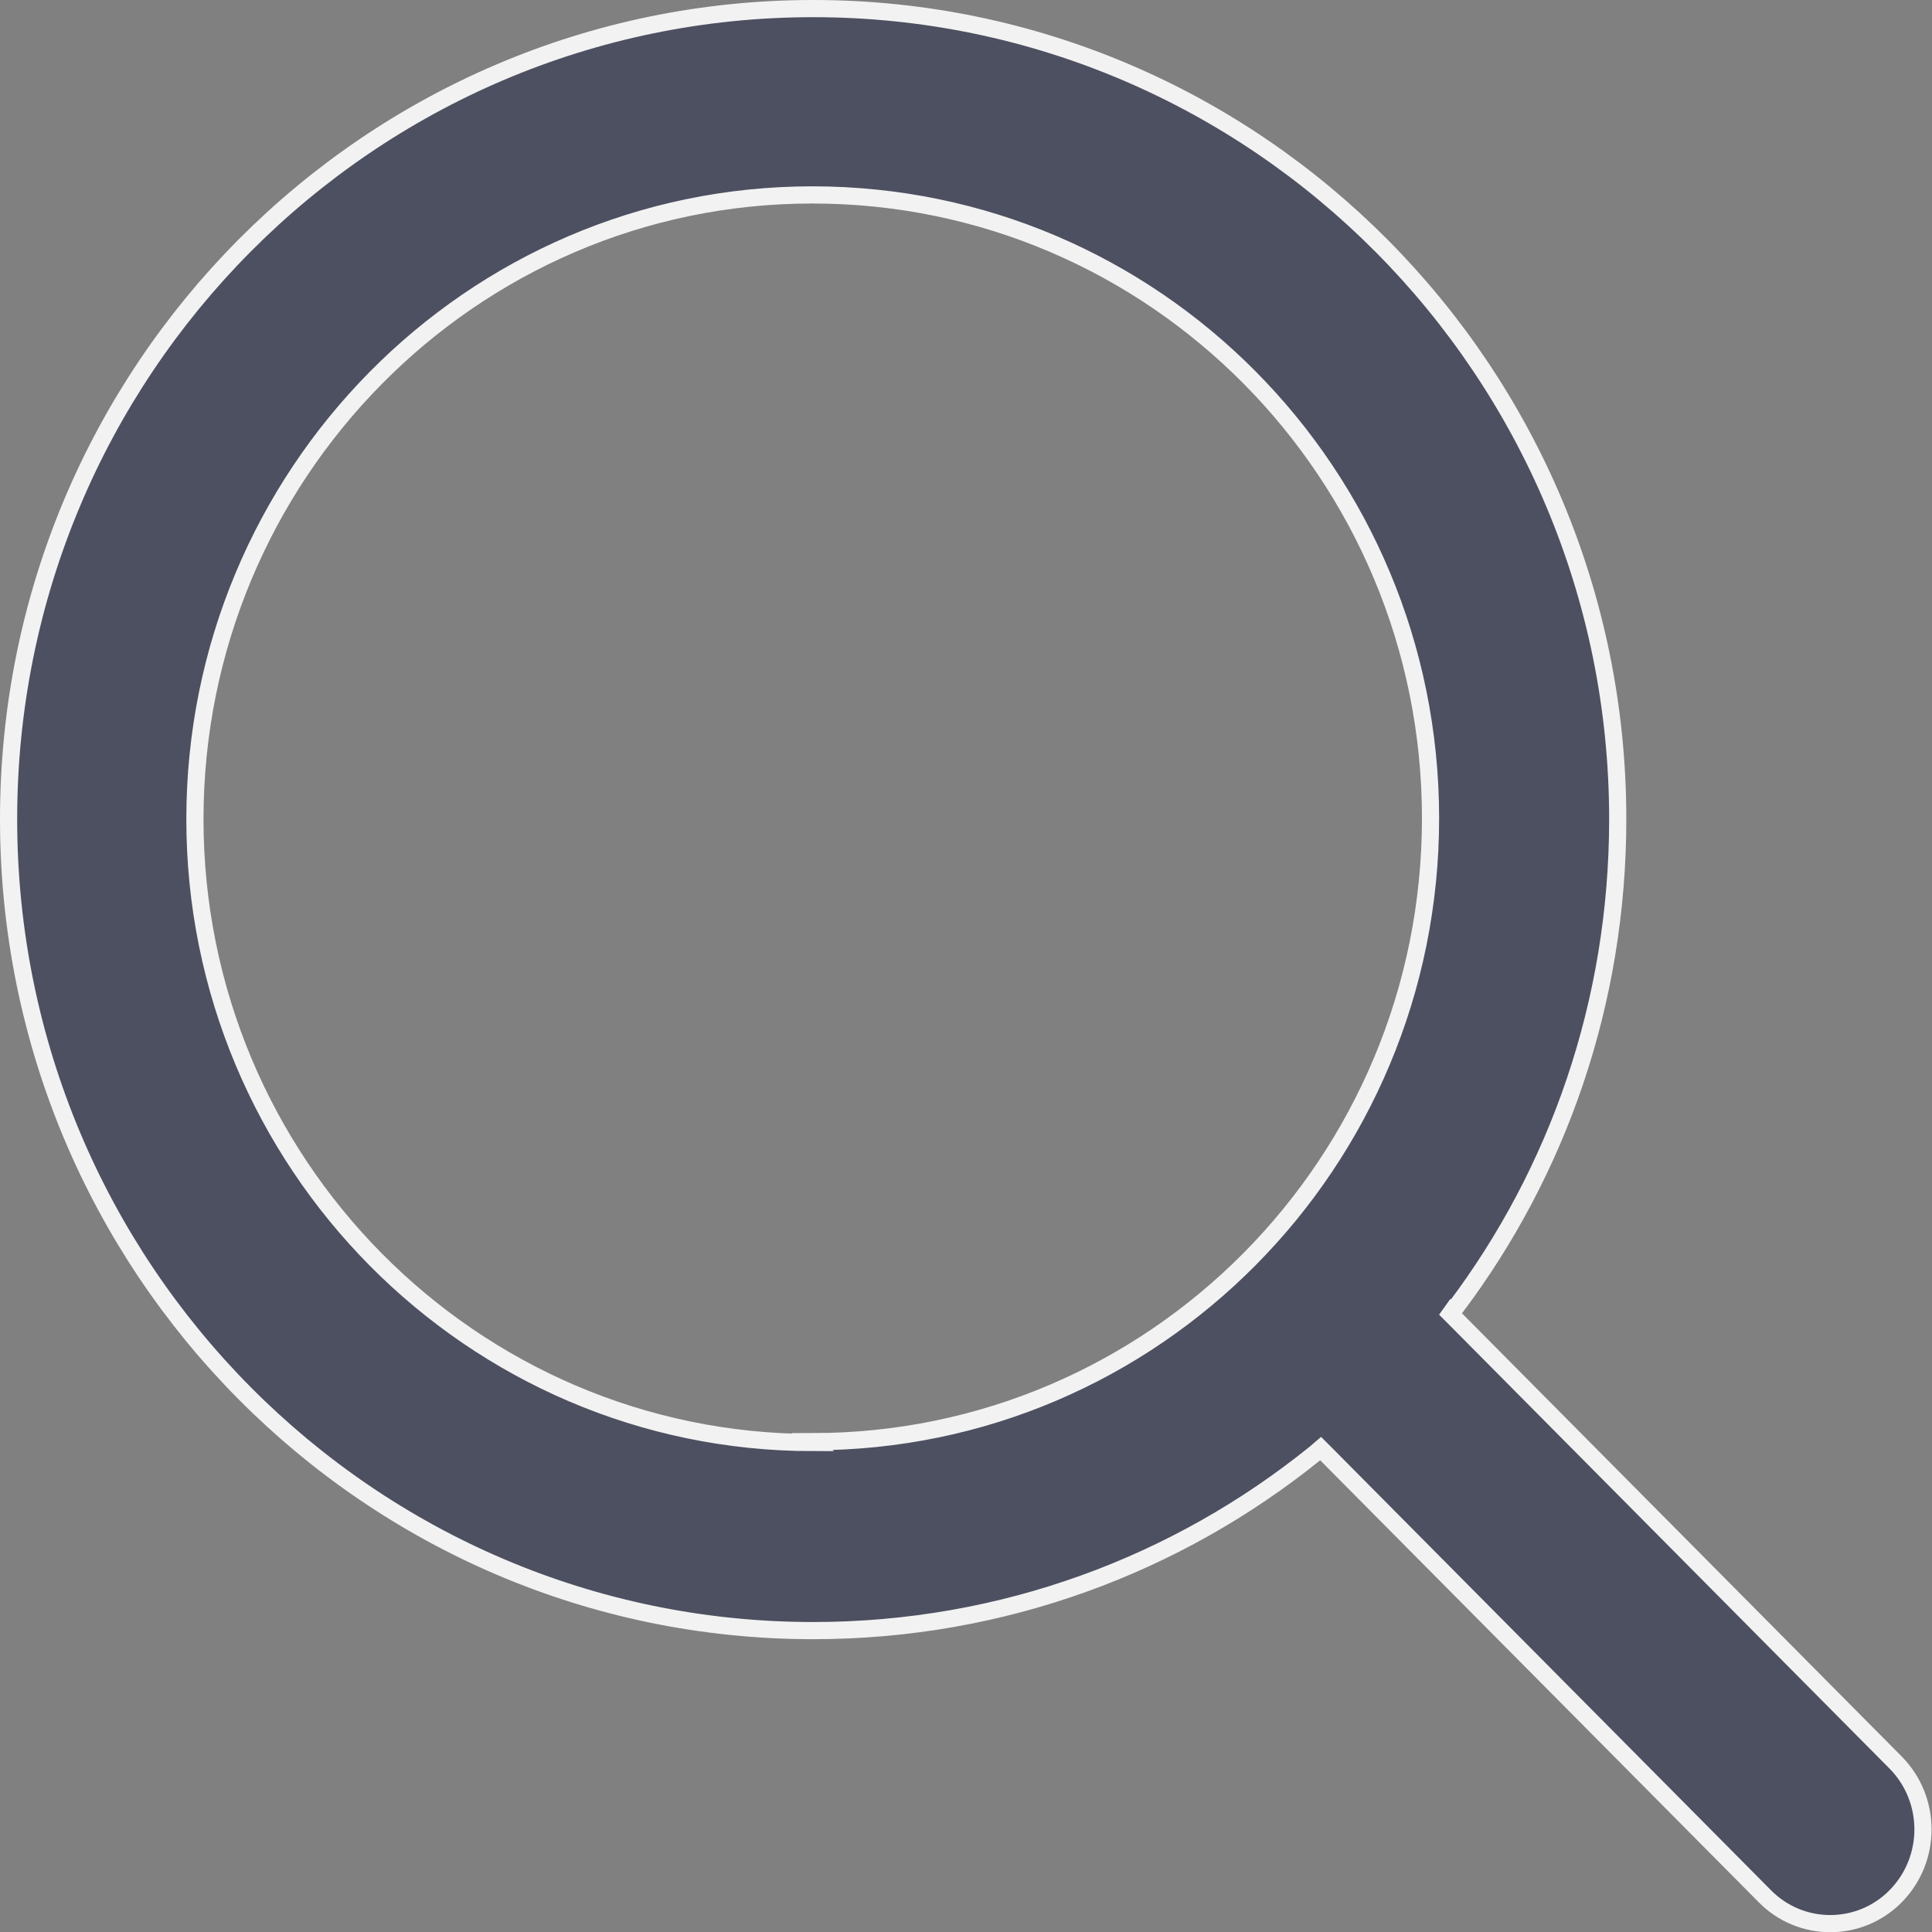 <?xml version="1.0" encoding="UTF-8"?>
<svg id="Calque_1" data-name="Calque 1" xmlns="http://www.w3.org/2000/svg" width="22.5" height="22.5" viewBox="0 0 22.5 22.5">
  <rect x="0" y="0" width="22.5" height="22.5" fill="#808080" stroke="none"/>
  <path d="M16.94,15.23l-.05,.07,.06,.06,5.13,5.17c.42,.43,.42,1.12,0,1.55-.42,.43-1.11,.43-1.53,0l-5.11-5.15-.06-.06-.07,.06c-1.6,1.29-3.63,2.06-5.84,2.06C4.3,18.99,.1,14.76,.1,9.54S4.3,.1,9.47,.1s9.37,4.23,9.37,9.44c0,2.14-.7,4.11-1.89,5.69Zm-7.48,1.56c3.98,0,7.2-3.25,7.2-7.26s-3.22-7.26-7.2-7.26S2.27,5.54,2.27,9.54s3.22,7.26,7.2,7.26Z" style="fill: #4d5061; stroke: #f2f2f2; stroke-width: .2px;"/>
</svg>